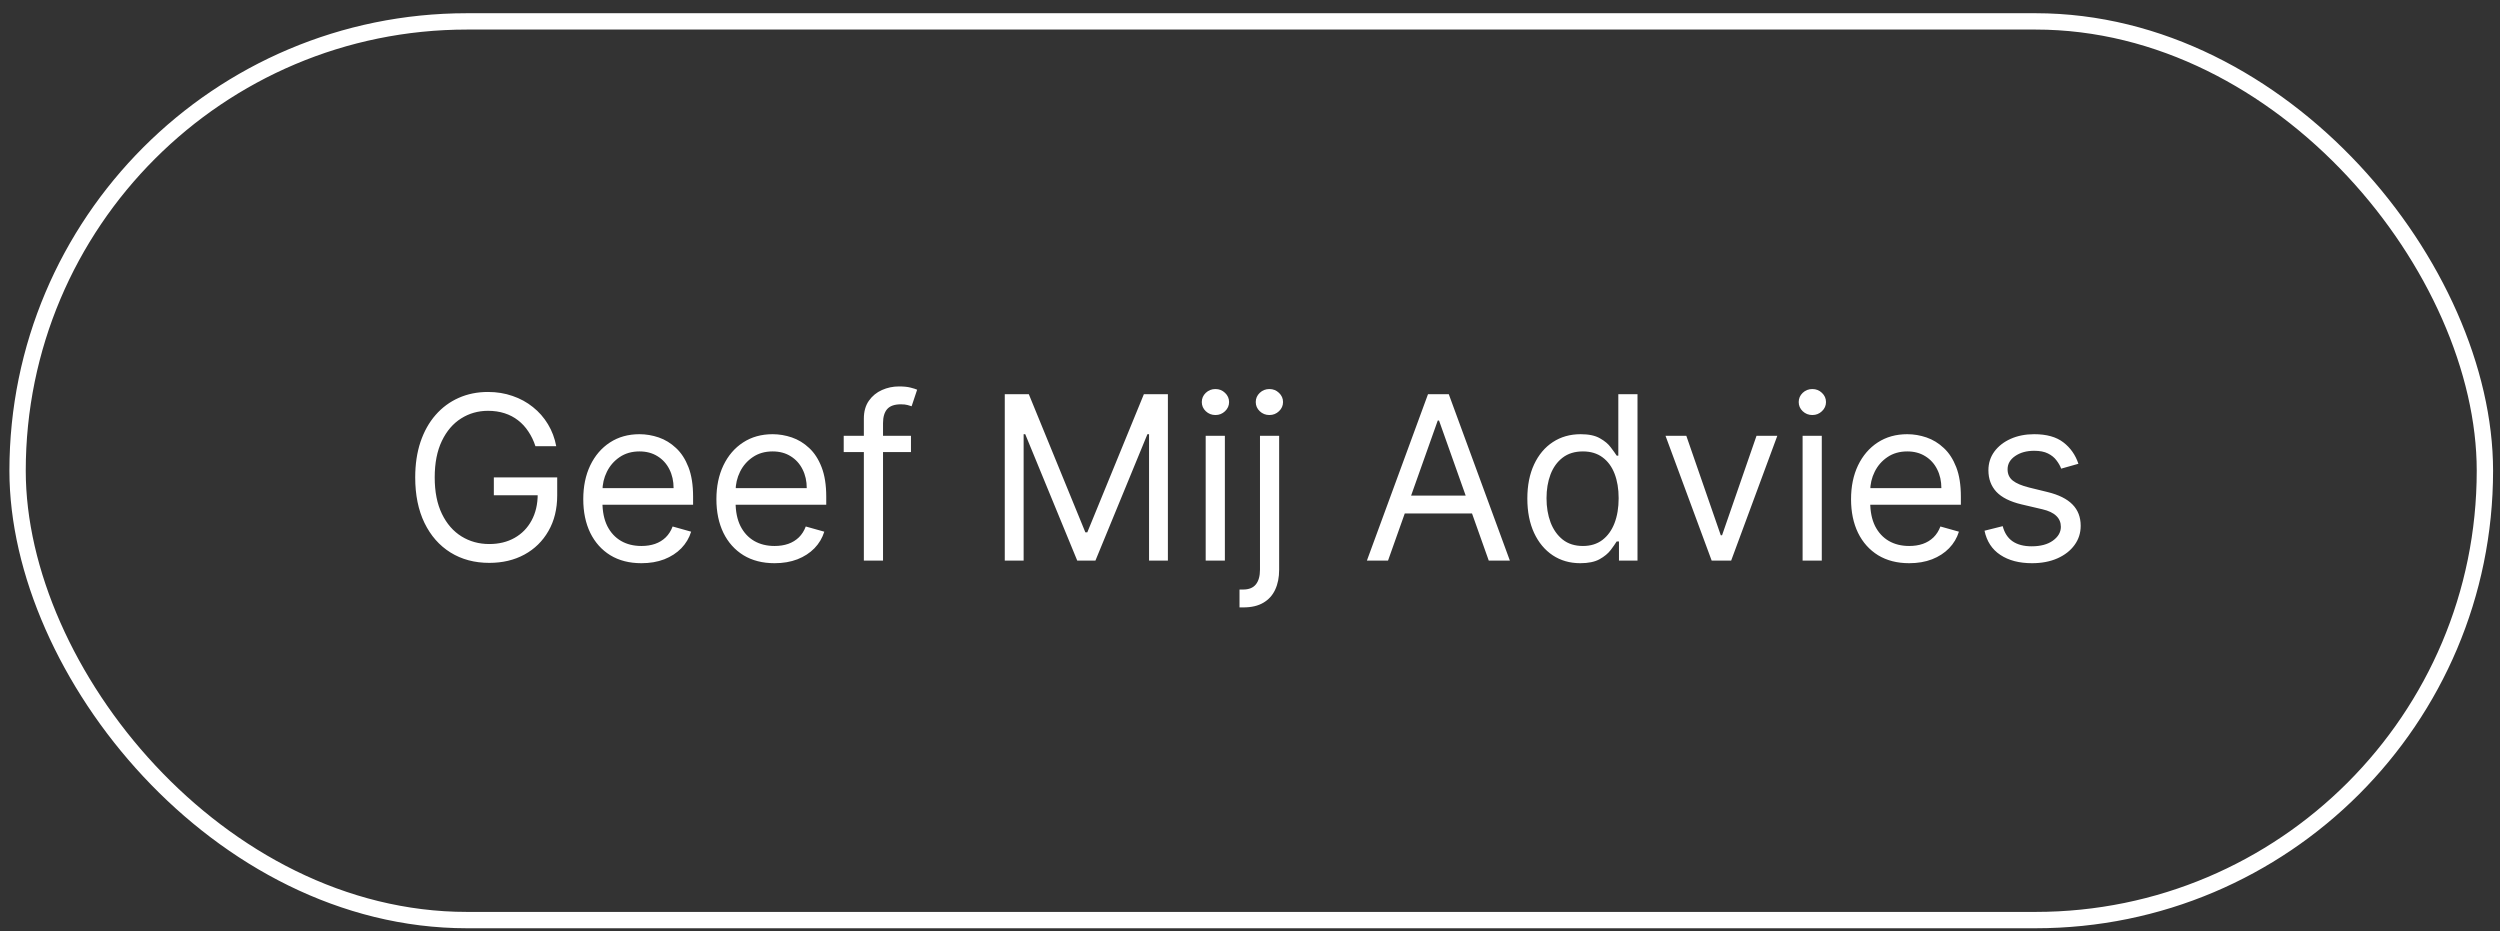 <svg xmlns="http://www.w3.org/2000/svg" width="153" height="57" viewBox="0 0 153 57" fill="none"><rect x="0" y="0" width="153" height="57" fill="#333333" stroke="none"/><rect x="1.076" y="1.309" width="151" height="55" rx="27.5" stroke="white"></rect><path d="M32.769 27.309C32.66 26.974 32.515 26.674 32.336 26.409C32.161 26.141 31.95 25.912 31.705 25.723C31.463 25.534 31.188 25.39 30.88 25.291C30.571 25.191 30.233 25.142 29.866 25.142C29.262 25.142 28.714 25.297 28.22 25.609C27.726 25.92 27.333 26.38 27.042 26.986C26.75 27.593 26.604 28.337 26.604 29.218C26.604 30.1 26.752 30.844 27.047 31.451C27.341 32.057 27.741 32.516 28.245 32.828C28.748 33.139 29.315 33.295 29.945 33.295C30.528 33.295 31.042 33.171 31.486 32.922C31.934 32.67 32.282 32.316 32.53 31.858C32.782 31.397 32.908 30.855 32.908 30.232L33.286 30.312H30.223V29.218H34.101V30.312C34.101 31.151 33.922 31.88 33.564 32.499C33.21 33.119 32.719 33.6 32.093 33.941C31.47 34.279 30.754 34.448 29.945 34.448C29.044 34.448 28.251 34.236 27.569 33.812C26.889 33.388 26.359 32.785 25.978 32.002C25.6 31.22 25.411 30.292 25.411 29.218C25.411 28.413 25.519 27.689 25.734 27.046C25.953 26.399 26.261 25.849 26.659 25.395C27.056 24.941 27.527 24.593 28.071 24.351C28.614 24.109 29.212 23.988 29.866 23.988C30.402 23.988 30.903 24.069 31.367 24.232C31.834 24.391 32.25 24.618 32.615 24.913C32.983 25.204 33.289 25.554 33.535 25.962C33.78 26.366 33.949 26.815 34.042 27.309H32.769ZM39.255 34.468C38.52 34.468 37.885 34.306 37.351 33.981C36.821 33.653 36.412 33.196 36.123 32.609C35.838 32.019 35.696 31.333 35.696 30.551C35.696 29.768 35.838 29.079 36.123 28.482C36.412 27.883 36.813 27.415 37.327 27.08C37.844 26.742 38.447 26.573 39.136 26.573C39.534 26.573 39.927 26.64 40.315 26.772C40.702 26.905 41.055 27.12 41.373 27.419C41.692 27.713 41.945 28.105 42.134 28.592C42.323 29.079 42.417 29.679 42.417 30.392V30.889H36.531V29.875H41.224C41.224 29.444 41.138 29.059 40.966 28.721C40.797 28.383 40.555 28.116 40.24 27.921C39.928 27.725 39.56 27.627 39.136 27.627C38.669 27.627 38.264 27.743 37.923 27.975C37.585 28.204 37.325 28.502 37.143 28.87C36.96 29.238 36.869 29.633 36.869 30.053V30.73C36.869 31.306 36.969 31.795 37.167 32.196C37.37 32.594 37.65 32.897 38.008 33.106C38.366 33.312 38.782 33.414 39.255 33.414C39.564 33.414 39.842 33.371 40.091 33.285C40.343 33.196 40.56 33.063 40.742 32.887C40.924 32.708 41.065 32.486 41.165 32.221L42.298 32.539C42.179 32.924 41.978 33.262 41.697 33.553C41.415 33.842 41.067 34.067 40.653 34.23C40.238 34.389 39.773 34.468 39.255 34.468ZM47.404 34.468C46.668 34.468 46.033 34.306 45.5 33.981C44.97 33.653 44.56 33.196 44.272 32.609C43.987 32.019 43.844 31.333 43.844 30.551C43.844 29.768 43.987 29.079 44.272 28.482C44.56 27.883 44.961 27.415 45.475 27.08C45.992 26.742 46.595 26.573 47.285 26.573C47.682 26.573 48.075 26.64 48.463 26.772C48.851 26.905 49.204 27.12 49.522 27.419C49.84 27.713 50.094 28.105 50.282 28.592C50.471 29.079 50.566 29.679 50.566 30.392V30.889H44.68V29.875H49.373C49.373 29.444 49.287 29.059 49.114 28.721C48.945 28.383 48.703 28.116 48.388 27.921C48.077 27.725 47.709 27.627 47.285 27.627C46.817 27.627 46.413 27.743 46.072 27.975C45.733 28.204 45.473 28.502 45.291 28.87C45.109 29.238 45.018 29.633 45.018 30.053V30.73C45.018 31.306 45.117 31.795 45.316 32.196C45.518 32.594 45.798 32.897 46.156 33.106C46.514 33.312 46.93 33.414 47.404 33.414C47.712 33.414 47.991 33.371 48.239 33.285C48.491 33.196 48.708 33.063 48.891 32.887C49.073 32.708 49.214 32.486 49.313 32.221L50.447 32.539C50.327 32.924 50.127 33.262 49.845 33.553C49.563 33.842 49.215 34.067 48.801 34.23C48.387 34.389 47.921 34.468 47.404 34.468ZM55.751 26.673V27.667H51.635V26.673H55.751ZM52.868 34.309V25.619C52.868 25.181 52.971 24.817 53.176 24.525C53.382 24.233 53.648 24.015 53.976 23.869C54.305 23.723 54.651 23.65 55.016 23.65C55.304 23.65 55.539 23.673 55.721 23.72C55.904 23.766 56.04 23.809 56.129 23.849L55.791 24.863C55.731 24.843 55.648 24.818 55.542 24.788C55.44 24.759 55.304 24.744 55.135 24.744C54.747 24.744 54.467 24.842 54.295 25.037C54.126 25.233 54.041 25.519 54.041 25.897V34.309H52.868ZM61.492 24.127H62.964L66.424 32.579H66.543L70.004 24.127H71.475V34.309H70.322V26.573H70.222L67.04 34.309H65.927L62.745 26.573H62.646V34.309H61.492V24.127ZM73.788 34.309V26.673H74.962V34.309H73.788ZM74.385 25.4C74.156 25.4 73.959 25.322 73.793 25.166C73.631 25.011 73.55 24.823 73.55 24.605C73.55 24.386 73.631 24.199 73.793 24.043C73.959 23.887 74.156 23.809 74.385 23.809C74.614 23.809 74.809 23.887 74.972 24.043C75.137 24.199 75.22 24.386 75.22 24.605C75.22 24.823 75.137 25.011 74.972 25.166C74.809 25.322 74.614 25.4 74.385 25.4ZM77.111 26.673H78.284V34.866C78.284 35.337 78.203 35.744 78.04 36.089C77.881 36.434 77.639 36.7 77.314 36.889C76.993 37.078 76.587 37.173 76.096 37.173C76.056 37.173 76.017 37.173 75.977 37.173C75.937 37.173 75.897 37.173 75.858 37.173V36.079C75.897 36.079 75.934 36.079 75.967 36.079C76 36.079 76.037 36.079 76.076 36.079C76.434 36.079 76.696 35.973 76.862 35.761C77.028 35.552 77.111 35.254 77.111 34.866V26.673ZM77.687 25.4C77.459 25.4 77.261 25.322 77.096 25.166C76.933 25.011 76.852 24.823 76.852 24.605C76.852 24.386 76.933 24.199 77.096 24.043C77.261 23.887 77.459 23.809 77.687 23.809C77.916 23.809 78.111 23.887 78.274 24.043C78.44 24.199 78.522 24.386 78.522 24.605C78.522 24.823 78.44 25.011 78.274 25.166C78.111 25.322 77.916 25.4 77.687 25.4ZM84.947 34.309H83.654L87.393 24.127H88.666L92.404 34.309H91.112L88.069 25.738H87.99L84.947 34.309ZM85.424 30.332H90.635V31.426H85.424V30.332ZM96.715 34.468C96.078 34.468 95.517 34.307 95.029 33.986C94.542 33.661 94.161 33.204 93.886 32.614C93.611 32.021 93.473 31.32 93.473 30.511C93.473 29.709 93.611 29.013 93.886 28.423C94.161 27.833 94.544 27.377 95.034 27.056C95.525 26.734 96.092 26.573 96.735 26.573C97.232 26.573 97.624 26.656 97.913 26.822C98.204 26.984 98.427 27.17 98.579 27.379C98.735 27.584 98.856 27.753 98.942 27.886H99.041V24.127H100.215V34.309H99.081V33.136H98.942C98.856 33.275 98.733 33.451 98.574 33.663C98.415 33.872 98.188 34.059 97.893 34.225C97.598 34.387 97.205 34.468 96.715 34.468ZM96.874 33.414C97.344 33.414 97.742 33.292 98.067 33.046C98.392 32.798 98.639 32.455 98.808 32.017C98.977 31.576 99.061 31.068 99.061 30.491C99.061 29.921 98.978 29.422 98.813 28.994C98.647 28.564 98.402 28.229 98.077 27.99C97.752 27.748 97.351 27.627 96.874 27.627C96.377 27.627 95.962 27.755 95.631 28.01C95.303 28.262 95.056 28.605 94.89 29.039C94.728 29.47 94.647 29.954 94.647 30.491C94.647 31.035 94.729 31.528 94.895 31.973C95.064 32.413 95.313 32.765 95.641 33.026C95.972 33.285 96.383 33.414 96.874 33.414ZM108.771 26.673L105.947 34.309H104.754L101.93 26.673H103.203L105.311 32.758H105.39L107.498 26.673H108.771ZM110.319 34.309V26.673H111.493V34.309H110.319ZM110.916 25.4C110.687 25.4 110.49 25.322 110.324 25.166C110.162 25.011 110.081 24.823 110.081 24.605C110.081 24.386 110.162 24.199 110.324 24.043C110.49 23.887 110.687 23.809 110.916 23.809C111.145 23.809 111.34 23.887 111.503 24.043C111.668 24.199 111.751 24.386 111.751 24.605C111.751 24.823 111.668 25.011 111.503 25.166C111.34 25.322 111.145 25.4 110.916 25.4ZM116.843 34.468C116.108 34.468 115.473 34.306 114.939 33.981C114.409 33.653 114 33.196 113.711 32.609C113.426 32.019 113.284 31.333 113.284 30.551C113.284 29.768 113.426 29.079 113.711 28.482C114 27.883 114.401 27.415 114.914 27.08C115.432 26.742 116.035 26.573 116.724 26.573C117.122 26.573 117.515 26.64 117.902 26.772C118.29 26.905 118.643 27.12 118.961 27.419C119.28 27.713 119.533 28.105 119.722 28.592C119.911 29.079 120.005 29.679 120.005 30.392V30.889H114.119V29.875H118.812C118.812 29.444 118.726 29.059 118.554 28.721C118.385 28.383 118.143 28.116 117.828 27.921C117.516 27.725 117.148 27.627 116.724 27.627C116.257 27.627 115.852 27.743 115.511 27.975C115.173 28.204 114.913 28.502 114.731 28.87C114.548 29.238 114.457 29.633 114.457 30.053V30.73C114.457 31.306 114.557 31.795 114.755 32.196C114.958 32.594 115.238 32.897 115.596 33.106C115.954 33.312 116.369 33.414 116.843 33.414C117.152 33.414 117.43 33.371 117.679 33.285C117.931 33.196 118.148 33.063 118.33 32.887C118.512 32.708 118.653 32.486 118.753 32.221L119.886 32.539C119.767 32.924 119.566 33.262 119.284 33.553C119.003 33.842 118.655 34.067 118.24 34.23C117.826 34.389 117.36 34.468 116.843 34.468ZM127.199 28.383L126.145 28.681C126.079 28.506 125.981 28.335 125.852 28.169C125.726 28 125.554 27.861 125.335 27.752C125.116 27.642 124.836 27.588 124.495 27.588C124.027 27.588 123.638 27.695 123.326 27.911C123.018 28.123 122.864 28.393 122.864 28.721C122.864 29.013 122.97 29.243 123.182 29.412C123.394 29.581 123.726 29.722 124.177 29.835L125.31 30.113C125.993 30.279 126.502 30.532 126.836 30.874C127.171 31.212 127.338 31.648 127.338 32.181C127.338 32.619 127.213 33.01 126.961 33.355C126.712 33.699 126.364 33.971 125.917 34.17C125.469 34.369 124.949 34.468 124.356 34.468C123.577 34.468 122.932 34.299 122.422 33.961C121.911 33.623 121.588 33.129 121.452 32.48L122.566 32.201C122.672 32.612 122.872 32.92 123.167 33.126C123.466 33.331 123.855 33.434 124.336 33.434C124.883 33.434 125.317 33.318 125.638 33.086C125.963 32.851 126.125 32.569 126.125 32.241C126.125 31.976 126.033 31.754 125.847 31.575C125.661 31.392 125.376 31.257 124.992 31.167L123.719 30.869C123.02 30.703 122.506 30.446 122.178 30.098C121.853 29.747 121.691 29.308 121.691 28.781C121.691 28.35 121.812 27.969 122.054 27.637C122.299 27.306 122.632 27.046 123.053 26.857C123.477 26.668 123.958 26.573 124.495 26.573C125.25 26.573 125.844 26.739 126.275 27.07C126.709 27.402 127.017 27.839 127.199 28.383Z" fill="white"></path></svg>